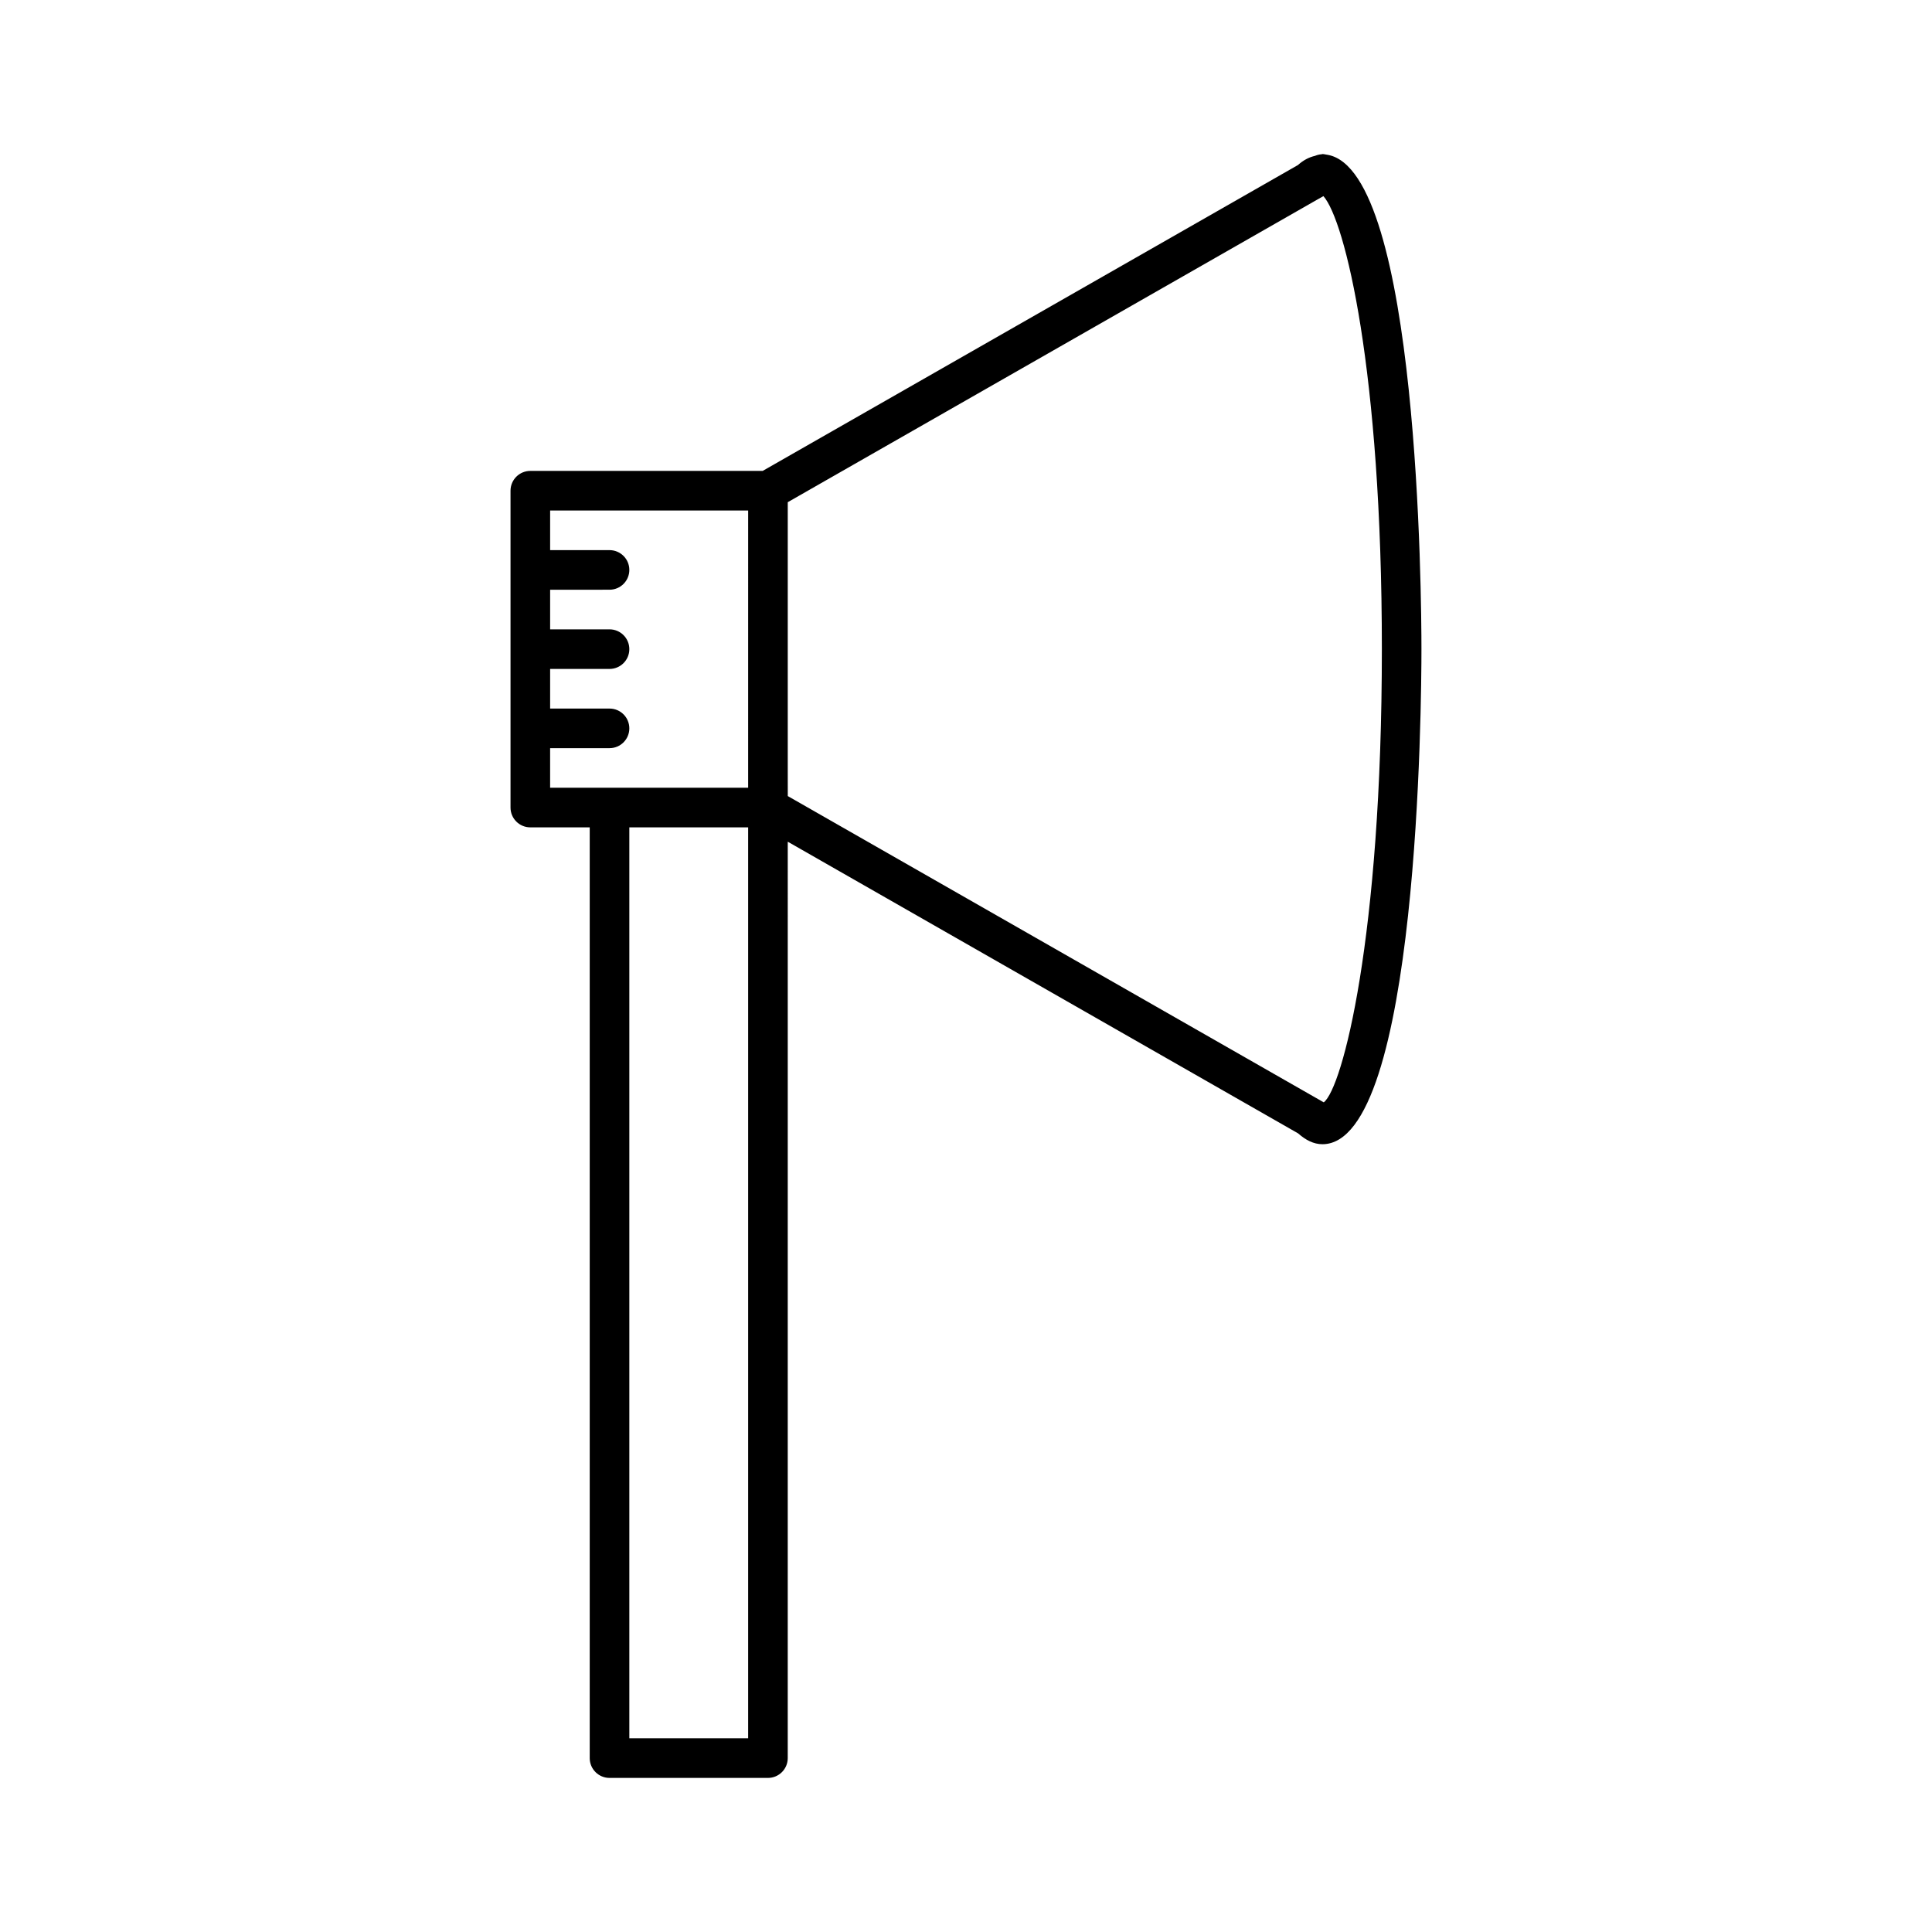 <?xml version="1.0" encoding="UTF-8"?>
<!-- Uploaded to: ICON Repo, www.iconrepo.com, Generator: ICON Repo Mixer Tools -->
<svg fill="#000000" width="800px" height="800px" version="1.1" viewBox="144 144 512 512" xmlns="http://www.w3.org/2000/svg">
 <path d="m284.54 363.26h15.742v246.66c0 2.898 2.352 5.246 5.246 5.246h41.984c2.898 0 5.246-2.352 5.246-5.246l0.004-242.86 135.22 77.281 0.051 0.031c1.969 1.742 4.078 2.856 6.426 2.856 25.504 0 26.238-117.78 26.238-131.2 0-13.172-0.723-126.61-24.812-130.99-0.082-0.02-0.18-0.02-0.262-0.043-0.387-0.051-0.762-0.168-1.164-0.168-0.094 0-0.168 0.062-0.25 0.062-0.586 0.031-1.164 0.188-1.73 0.418-1.605 0.367-3.106 1.164-4.504 2.426l-141.86 81.062h-61.578c-2.898 0-5.246 2.352-5.246 5.246v83.969c-0.004 2.898 2.348 5.25 5.246 5.25zm68.223-15.742v-70.43l140.41-80.242 1.543-0.871c5.699 6.383 15.492 45.984 15.492 120.05 0 76.633-10.477 116.35-15.398 120.11l-142.04-81.168zm-10.496 257.15h-31.488v-241.41h31.488zm-52.48-262.4h15.746c2.898 0 5.246-2.352 5.246-5.246 0-2.898-2.352-5.246-5.246-5.246h-15.742v-10.496l15.742-0.004c2.898 0 5.246-2.352 5.246-5.246 0-2.898-2.352-5.246-5.246-5.246h-15.742v-10.496l15.742-0.004c2.898 0 5.246-2.352 5.246-5.246 0-2.898-2.352-5.246-5.246-5.246h-15.742v-10.496h52.48l-0.004 68.223v5.246h-52.48z"/>
</svg>